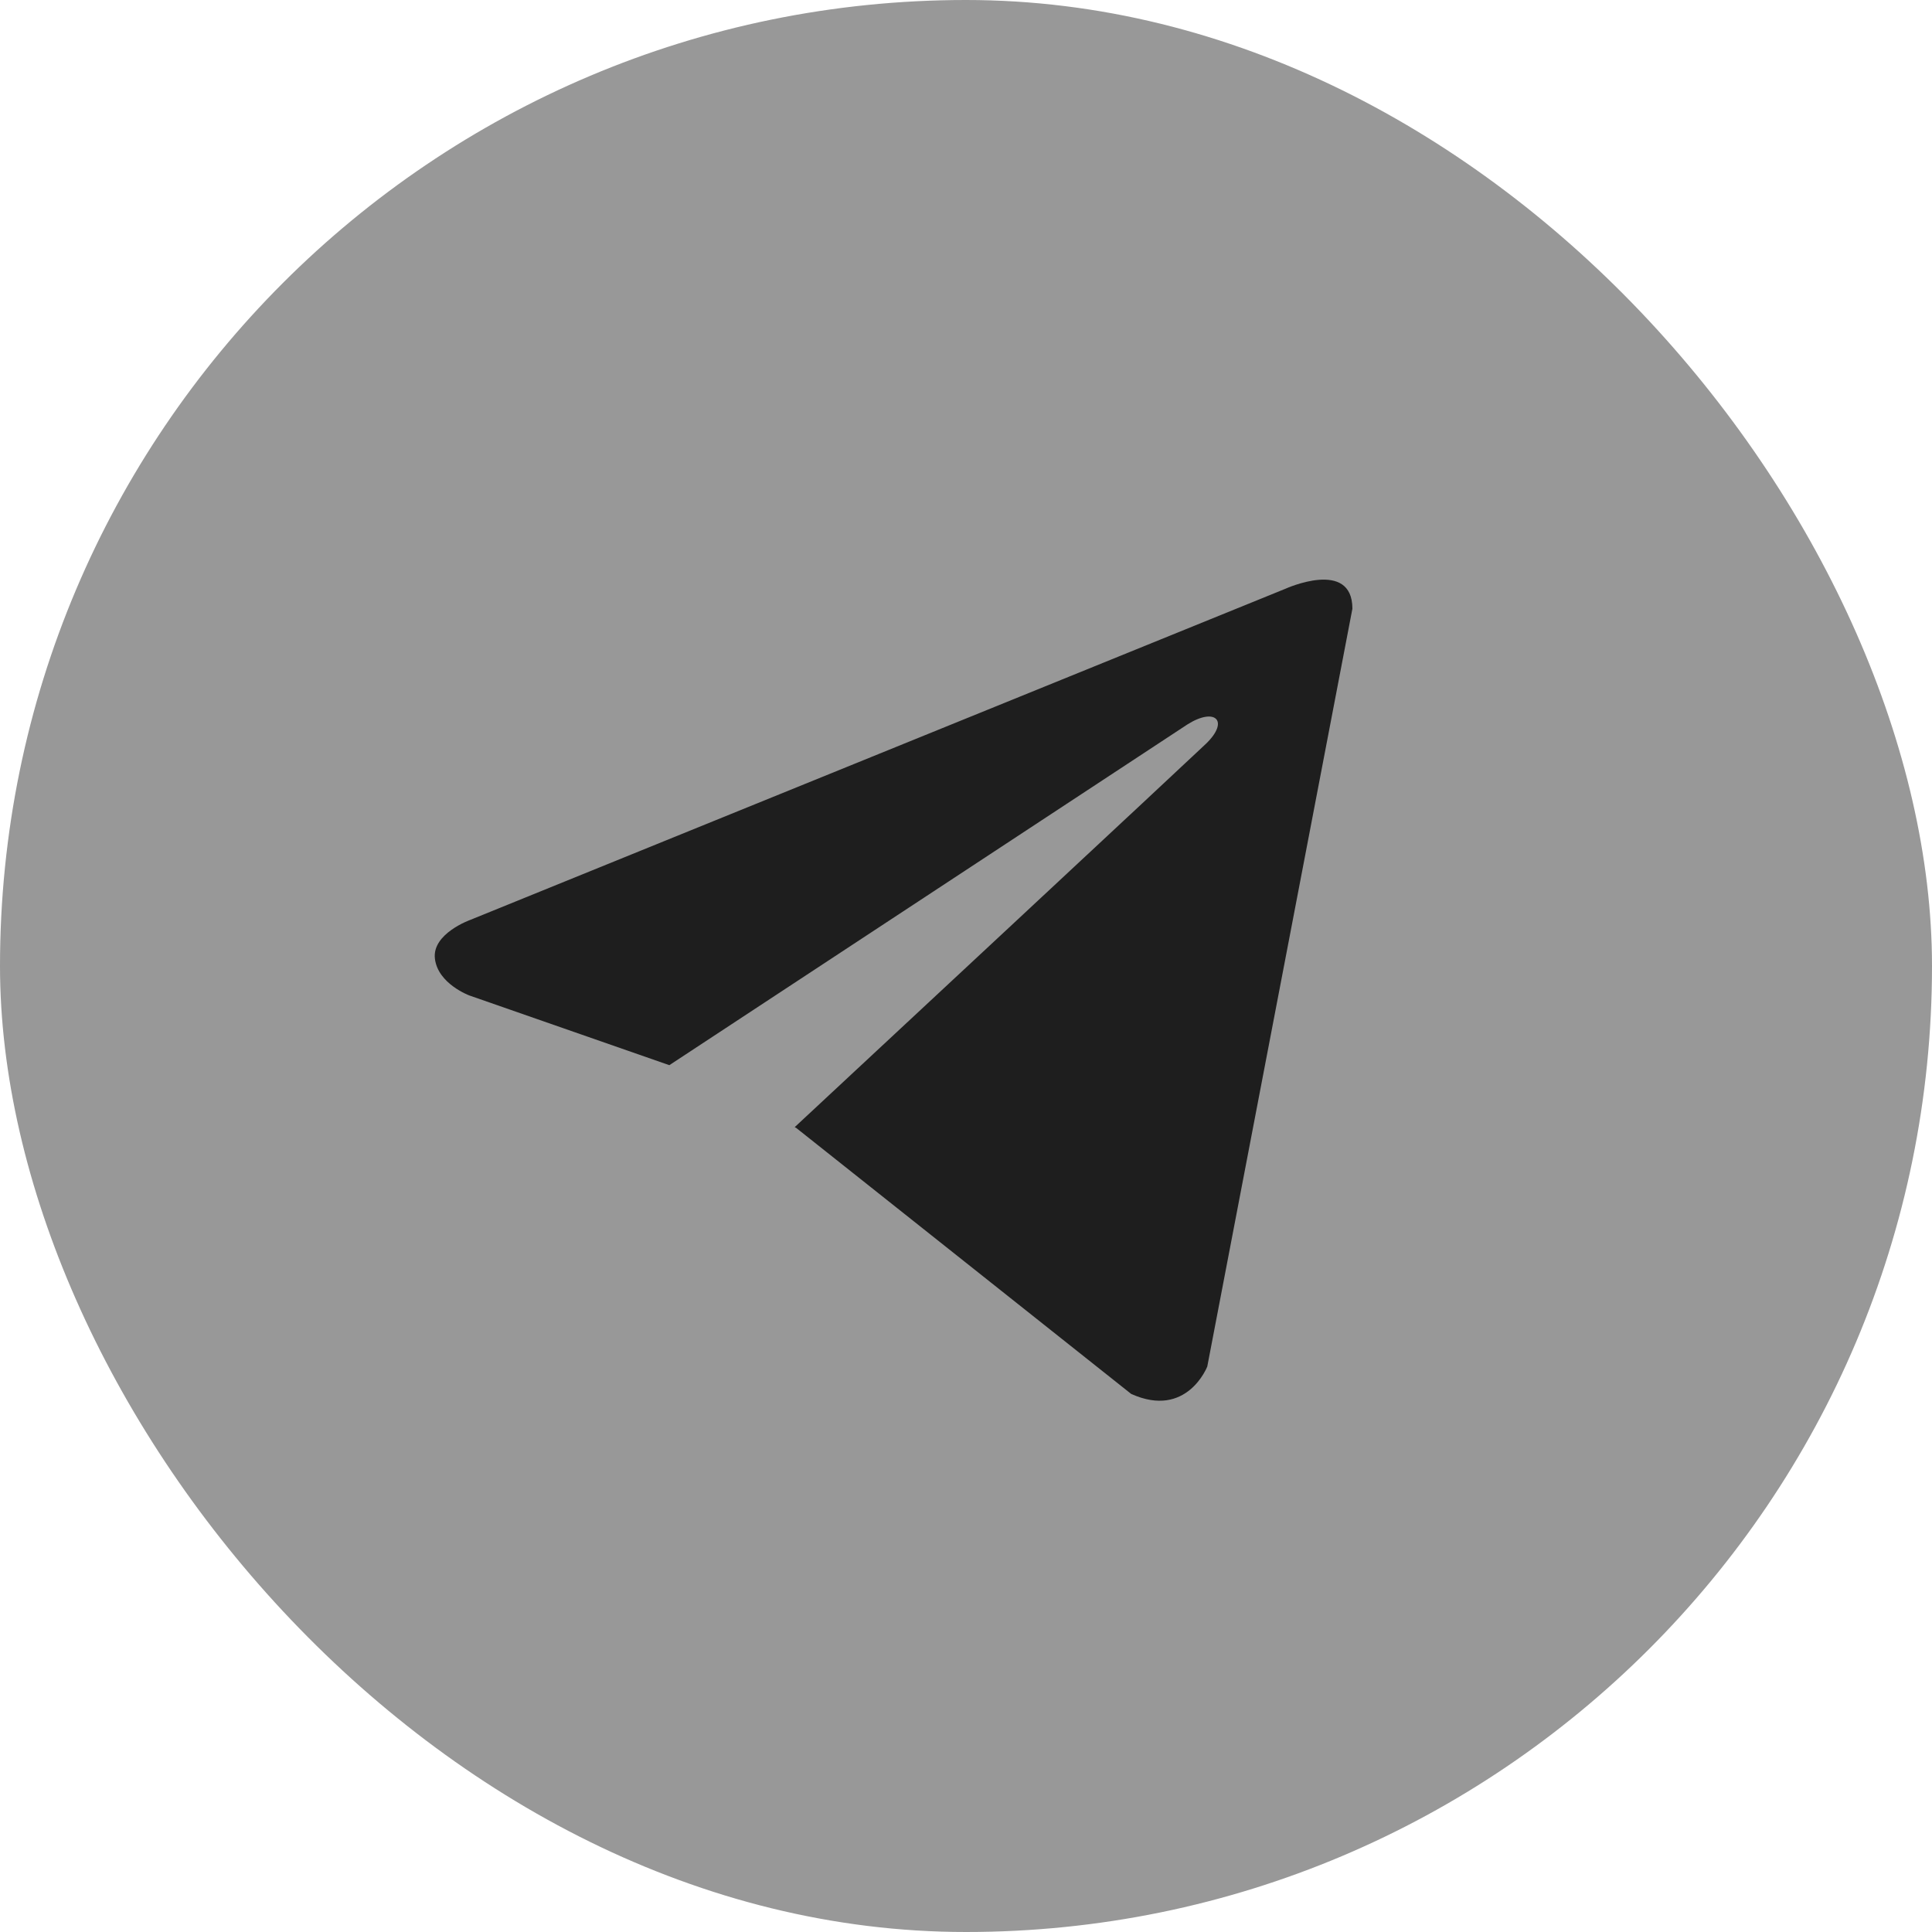 <?xml version="1.0" encoding="UTF-8"?> <svg xmlns="http://www.w3.org/2000/svg" width="27" height="27" viewBox="0 0 27 27" fill="none"><rect width="27" height="27" rx="13.5" fill="#989898"></rect><path d="M18.9 8.507L16.872 19.097C16.872 19.097 16.588 19.832 15.808 19.48L11.127 15.763L11.106 15.752C11.738 15.164 16.641 10.599 16.855 10.393C17.186 10.072 16.981 9.881 16.596 10.123L9.354 14.886L6.56 13.912C6.56 13.912 6.12 13.75 6.078 13.398C6.035 13.046 6.574 12.855 6.574 12.855L17.964 8.228C17.964 8.228 18.9 7.802 18.9 8.507V8.507Z" fill="#1E1E1E"></path></svg> 